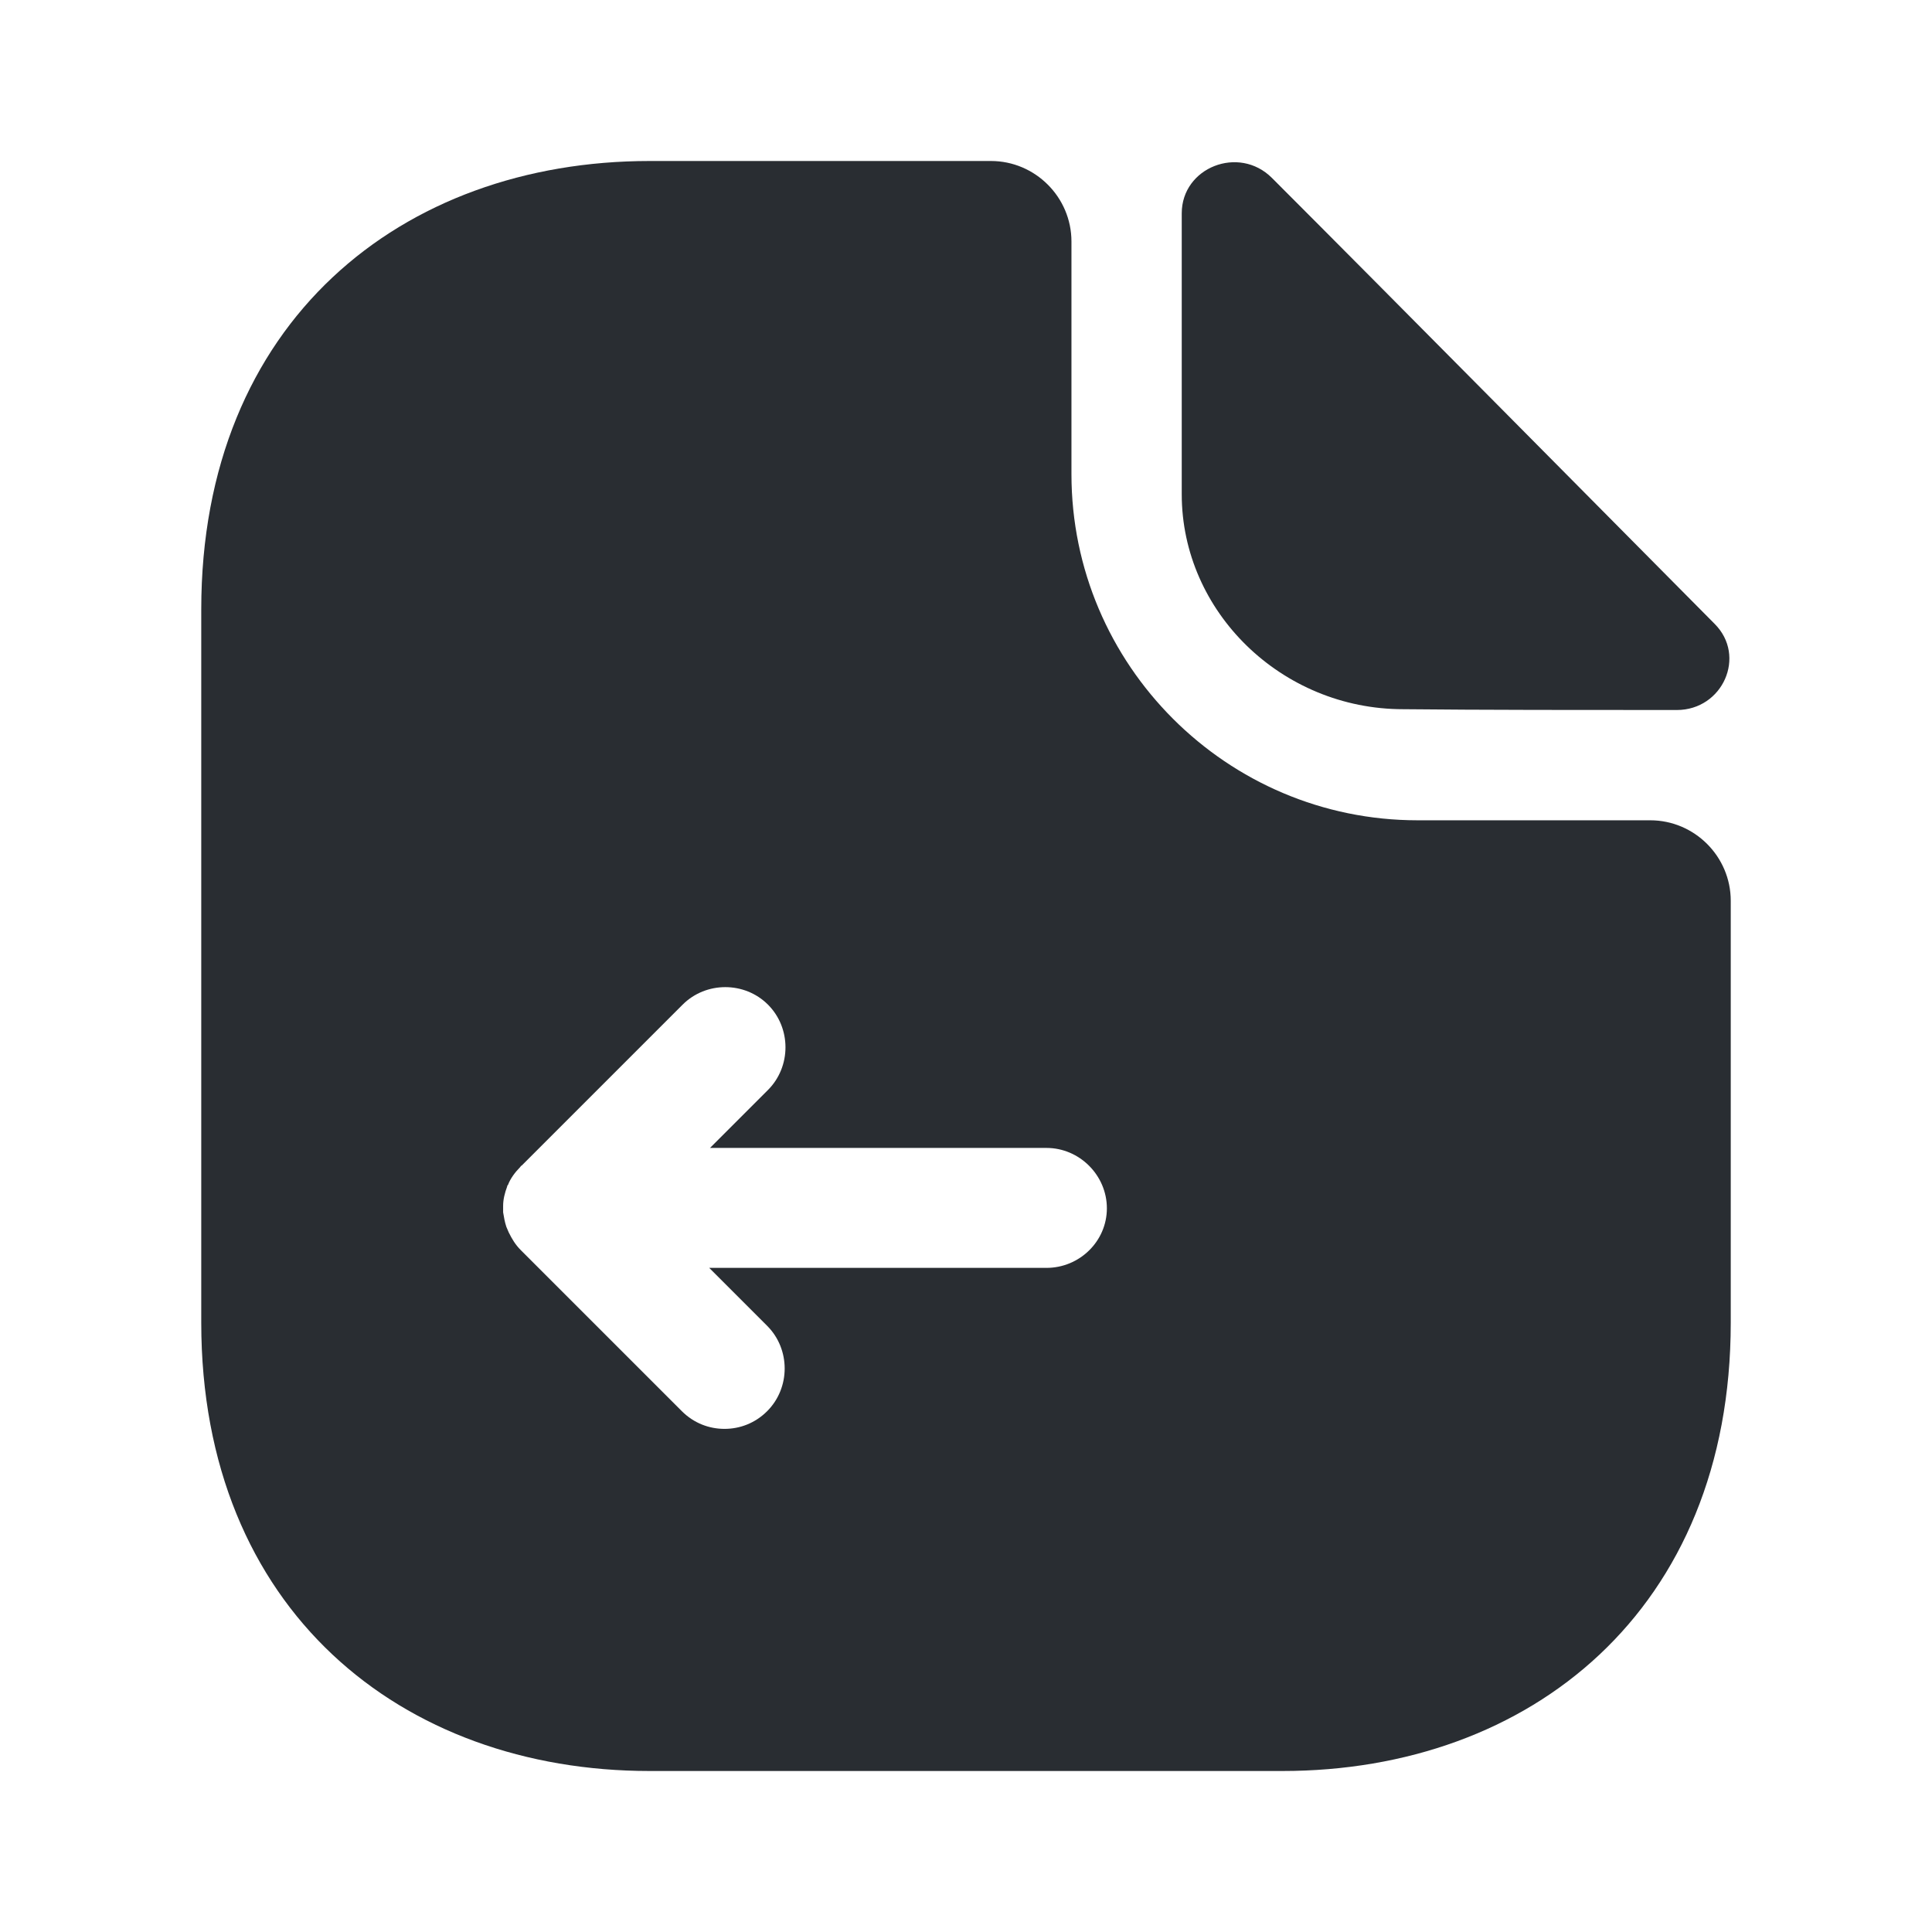 <?xml version="1.0" encoding="utf-8"?>
<svg width="800px" height="800px" viewBox="0 0 24 24" fill="none" xmlns="http://www.w3.org/2000/svg">
<path d="M15.8 2.21C15.39 1.8 14.68 2.08 14.68 2.65V6.14C14.68 7.6 15.92 8.81 17.43 8.81C18.38 8.82 19.7 8.82 20.83 8.82C21.4 8.82 21.7 8.15 21.3 7.75C19.86 6.3 17.28 3.69 15.8 2.21Z" fill="#292D32"/>
<path d="M20.5 10.19H17.61C15.24 10.19 13.31 8.26 13.31 5.89V3C13.31 2.45 12.86 2 12.31 2H8.07C4.99 2 2.5 4 2.5 7.57V16.43C2.5 20 4.99 22 8.07 22H15.93C19.01 22 21.5 20 21.5 16.43V11.19C21.5 10.64 21.05 10.19 20.5 10.19ZM13 15.75H8.81L9.53 16.47C9.82 16.76 9.82 17.24 9.53 17.53C9.38 17.68 9.19 17.75 9 17.75C8.81 17.75 8.62 17.68 8.47 17.53L6.47 15.53C6.4 15.46 6.36 15.39 6.32 15.31C6.31 15.29 6.3 15.26 6.29 15.24C6.27 15.18 6.26 15.12 6.25 15.06C6.25 15.03 6.25 15.01 6.25 14.98C6.25 14.9 6.27 14.82 6.3 14.74C6.3 14.73 6.3 14.73 6.31 14.72C6.34 14.64 6.4 14.56 6.46 14.5C6.47 14.49 6.47 14.48 6.48 14.48L8.48 12.48C8.77 12.19 9.25 12.19 9.54 12.48C9.83 12.77 9.83 13.25 9.54 13.54L8.82 14.26H13C13.41 14.26 13.75 14.6 13.75 15.01C13.75 15.42 13.41 15.75 13 15.75Z" fill="#292D32"/>
</svg>